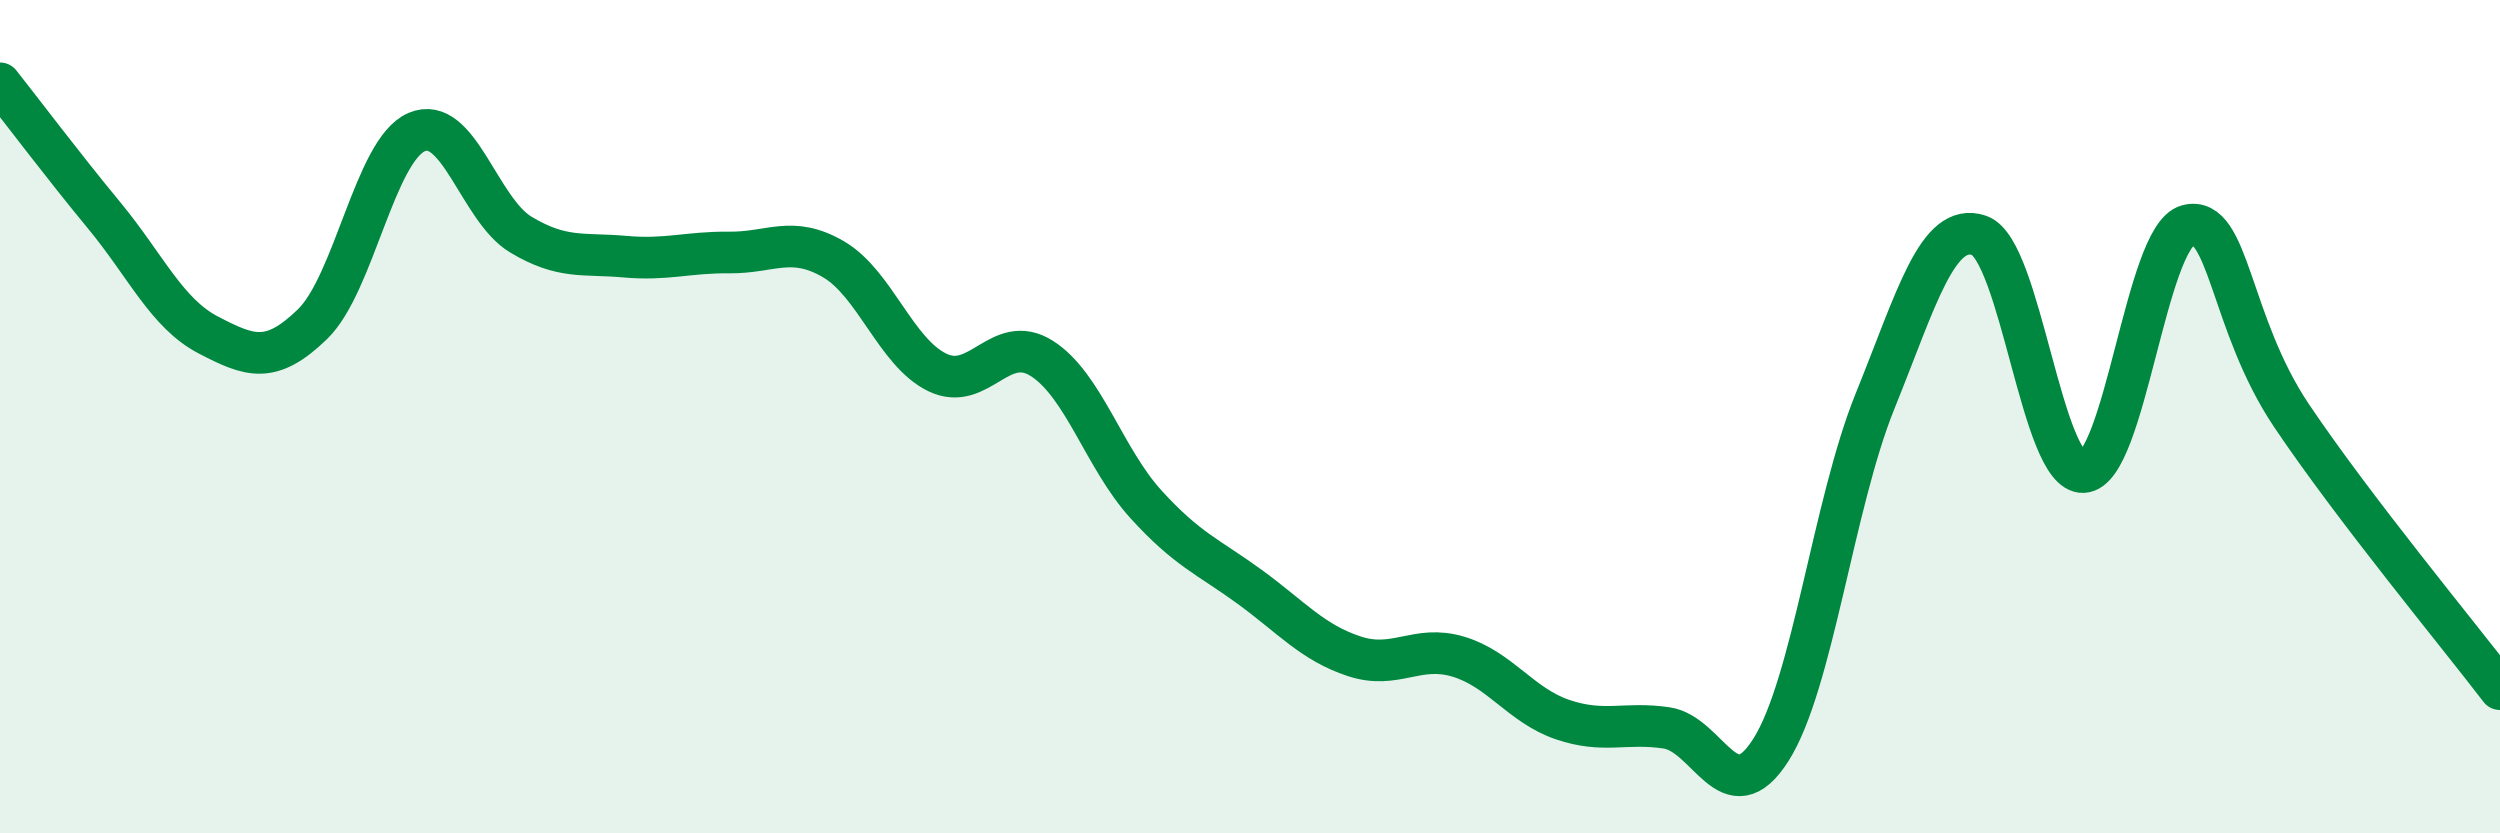 
    <svg width="60" height="20" viewBox="0 0 60 20" xmlns="http://www.w3.org/2000/svg">
      <path
        d="M 0,2 C 0.5,2.63 1.5,3.96 2.5,5.17 C 3.5,6.38 4,7.52 5,8.04 C 6,8.56 6.5,8.75 7.5,7.78 C 8.5,6.81 9,3.6 10,3.17 C 11,2.74 11.5,5.03 12.5,5.63 C 13.5,6.23 14,6.07 15,6.16 C 16,6.25 16.5,6.05 17.5,6.06 C 18.5,6.07 19,5.64 20,6.22 C 21,6.8 21.5,8.46 22.5,8.94 C 23.5,9.42 24,7.97 25,8.6 C 26,9.23 26.5,11 27.5,12.1 C 28.5,13.2 29,13.36 30,14.09 C 31,14.82 31.5,15.42 32.5,15.75 C 33.5,16.08 34,15.46 35,15.76 C 36,16.06 36.5,16.93 37.5,17.27 C 38.5,17.61 39,17.32 40,17.47 C 41,17.62 41.5,19.57 42.5,18 C 43.5,16.43 44,12.1 45,9.63 C 46,7.16 46.5,5.31 47.5,5.65 C 48.5,5.99 49,11.38 50,11.33 C 51,11.28 51.5,5.68 52.5,5.41 C 53.5,5.14 53.5,7.75 55,9.98 C 56.5,12.21 59,15.23 60,16.54L60 20L0 20Z"
        fill="#008740"
        opacity="0.1"
        stroke-linecap="round"
        stroke-linejoin="round"
      />
      <path
        d="M 0,2 C 0.5,2.63 1.5,3.96 2.5,5.17 C 3.5,6.38 4,7.52 5,8.04 C 6,8.56 6.5,8.75 7.5,7.78 C 8.5,6.81 9,3.6 10,3.17 C 11,2.74 11.5,5.03 12.5,5.63 C 13.5,6.23 14,6.07 15,6.16 C 16,6.25 16.5,6.05 17.5,6.06 C 18.5,6.07 19,5.64 20,6.22 C 21,6.8 21.5,8.46 22.5,8.94 C 23.5,9.42 24,7.97 25,8.6 C 26,9.23 26.5,11 27.5,12.1 C 28.5,13.2 29,13.36 30,14.09 C 31,14.82 31.5,15.42 32.5,15.75 C 33.5,16.08 34,15.46 35,15.76 C 36,16.06 36.5,16.93 37.5,17.27 C 38.5,17.61 39,17.32 40,17.47 C 41,17.62 41.5,19.57 42.5,18 C 43.5,16.43 44,12.1 45,9.63 C 46,7.16 46.5,5.31 47.5,5.65 C 48.5,5.99 49,11.38 50,11.33 C 51,11.28 51.5,5.68 52.5,5.41 C 53.5,5.14 53.5,7.75 55,9.98 C 56.5,12.21 59,15.23 60,16.54"
        stroke="#008740"
        stroke-width="1"
        fill="none"
        stroke-linecap="round"
        stroke-linejoin="round"
      />
    </svg>
  